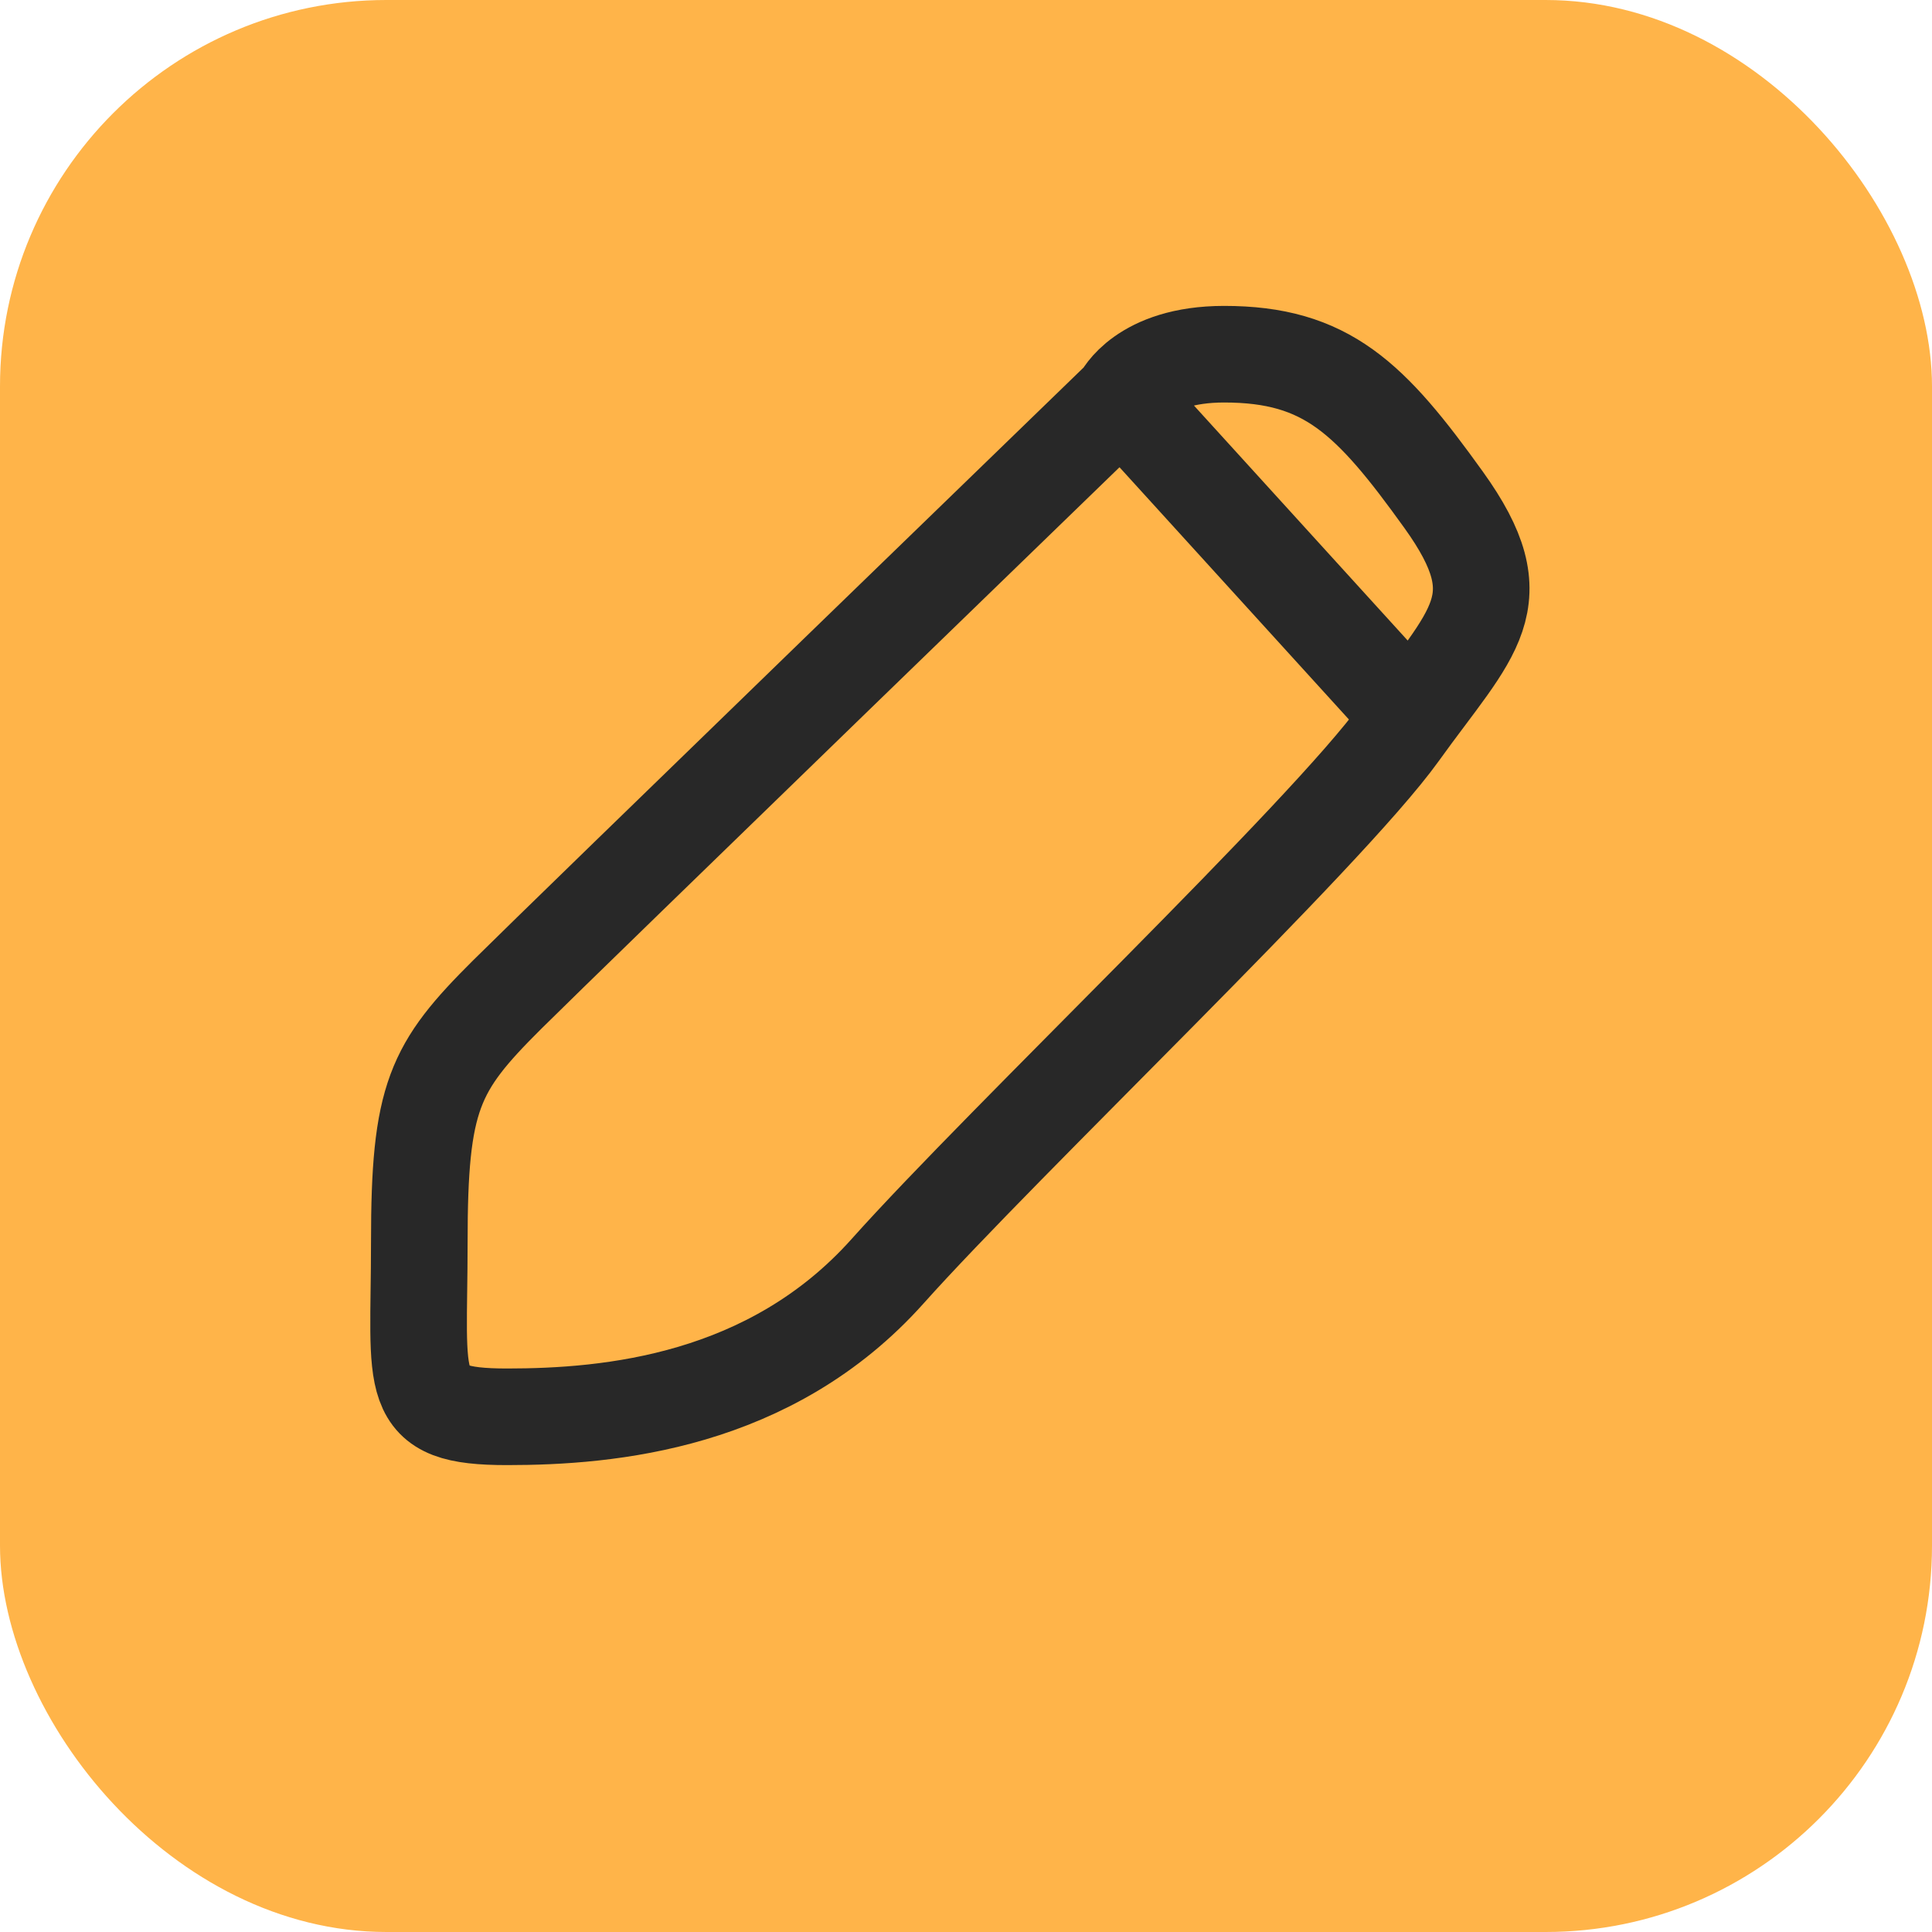 <svg width="60" height="60" viewBox="0 0 60 60" fill="none" xmlns="http://www.w3.org/2000/svg">
<rect width="60" height="60" rx="12" fill="#FFB449"/>
<path d="M34.835 12.356C34.835 12.356 17.567 29.082 15.749 30.89C13.477 33.151 13.022 34.055 13.022 38.575C13.022 43.096 12.568 44 15.749 44C18.93 44 23.928 43.548 27.564 39.48C31.199 35.411 41.197 25.918 43.469 22.753C45.741 19.589 47.105 18.685 44.832 15.521C42.56 12.356 41.197 11 38.016 11C35.471 11 34.835 12.356 34.835 12.356ZM34.835 12.356L43.469 21.849" stroke="#282828" stroke-width="3"/>
</svg>
